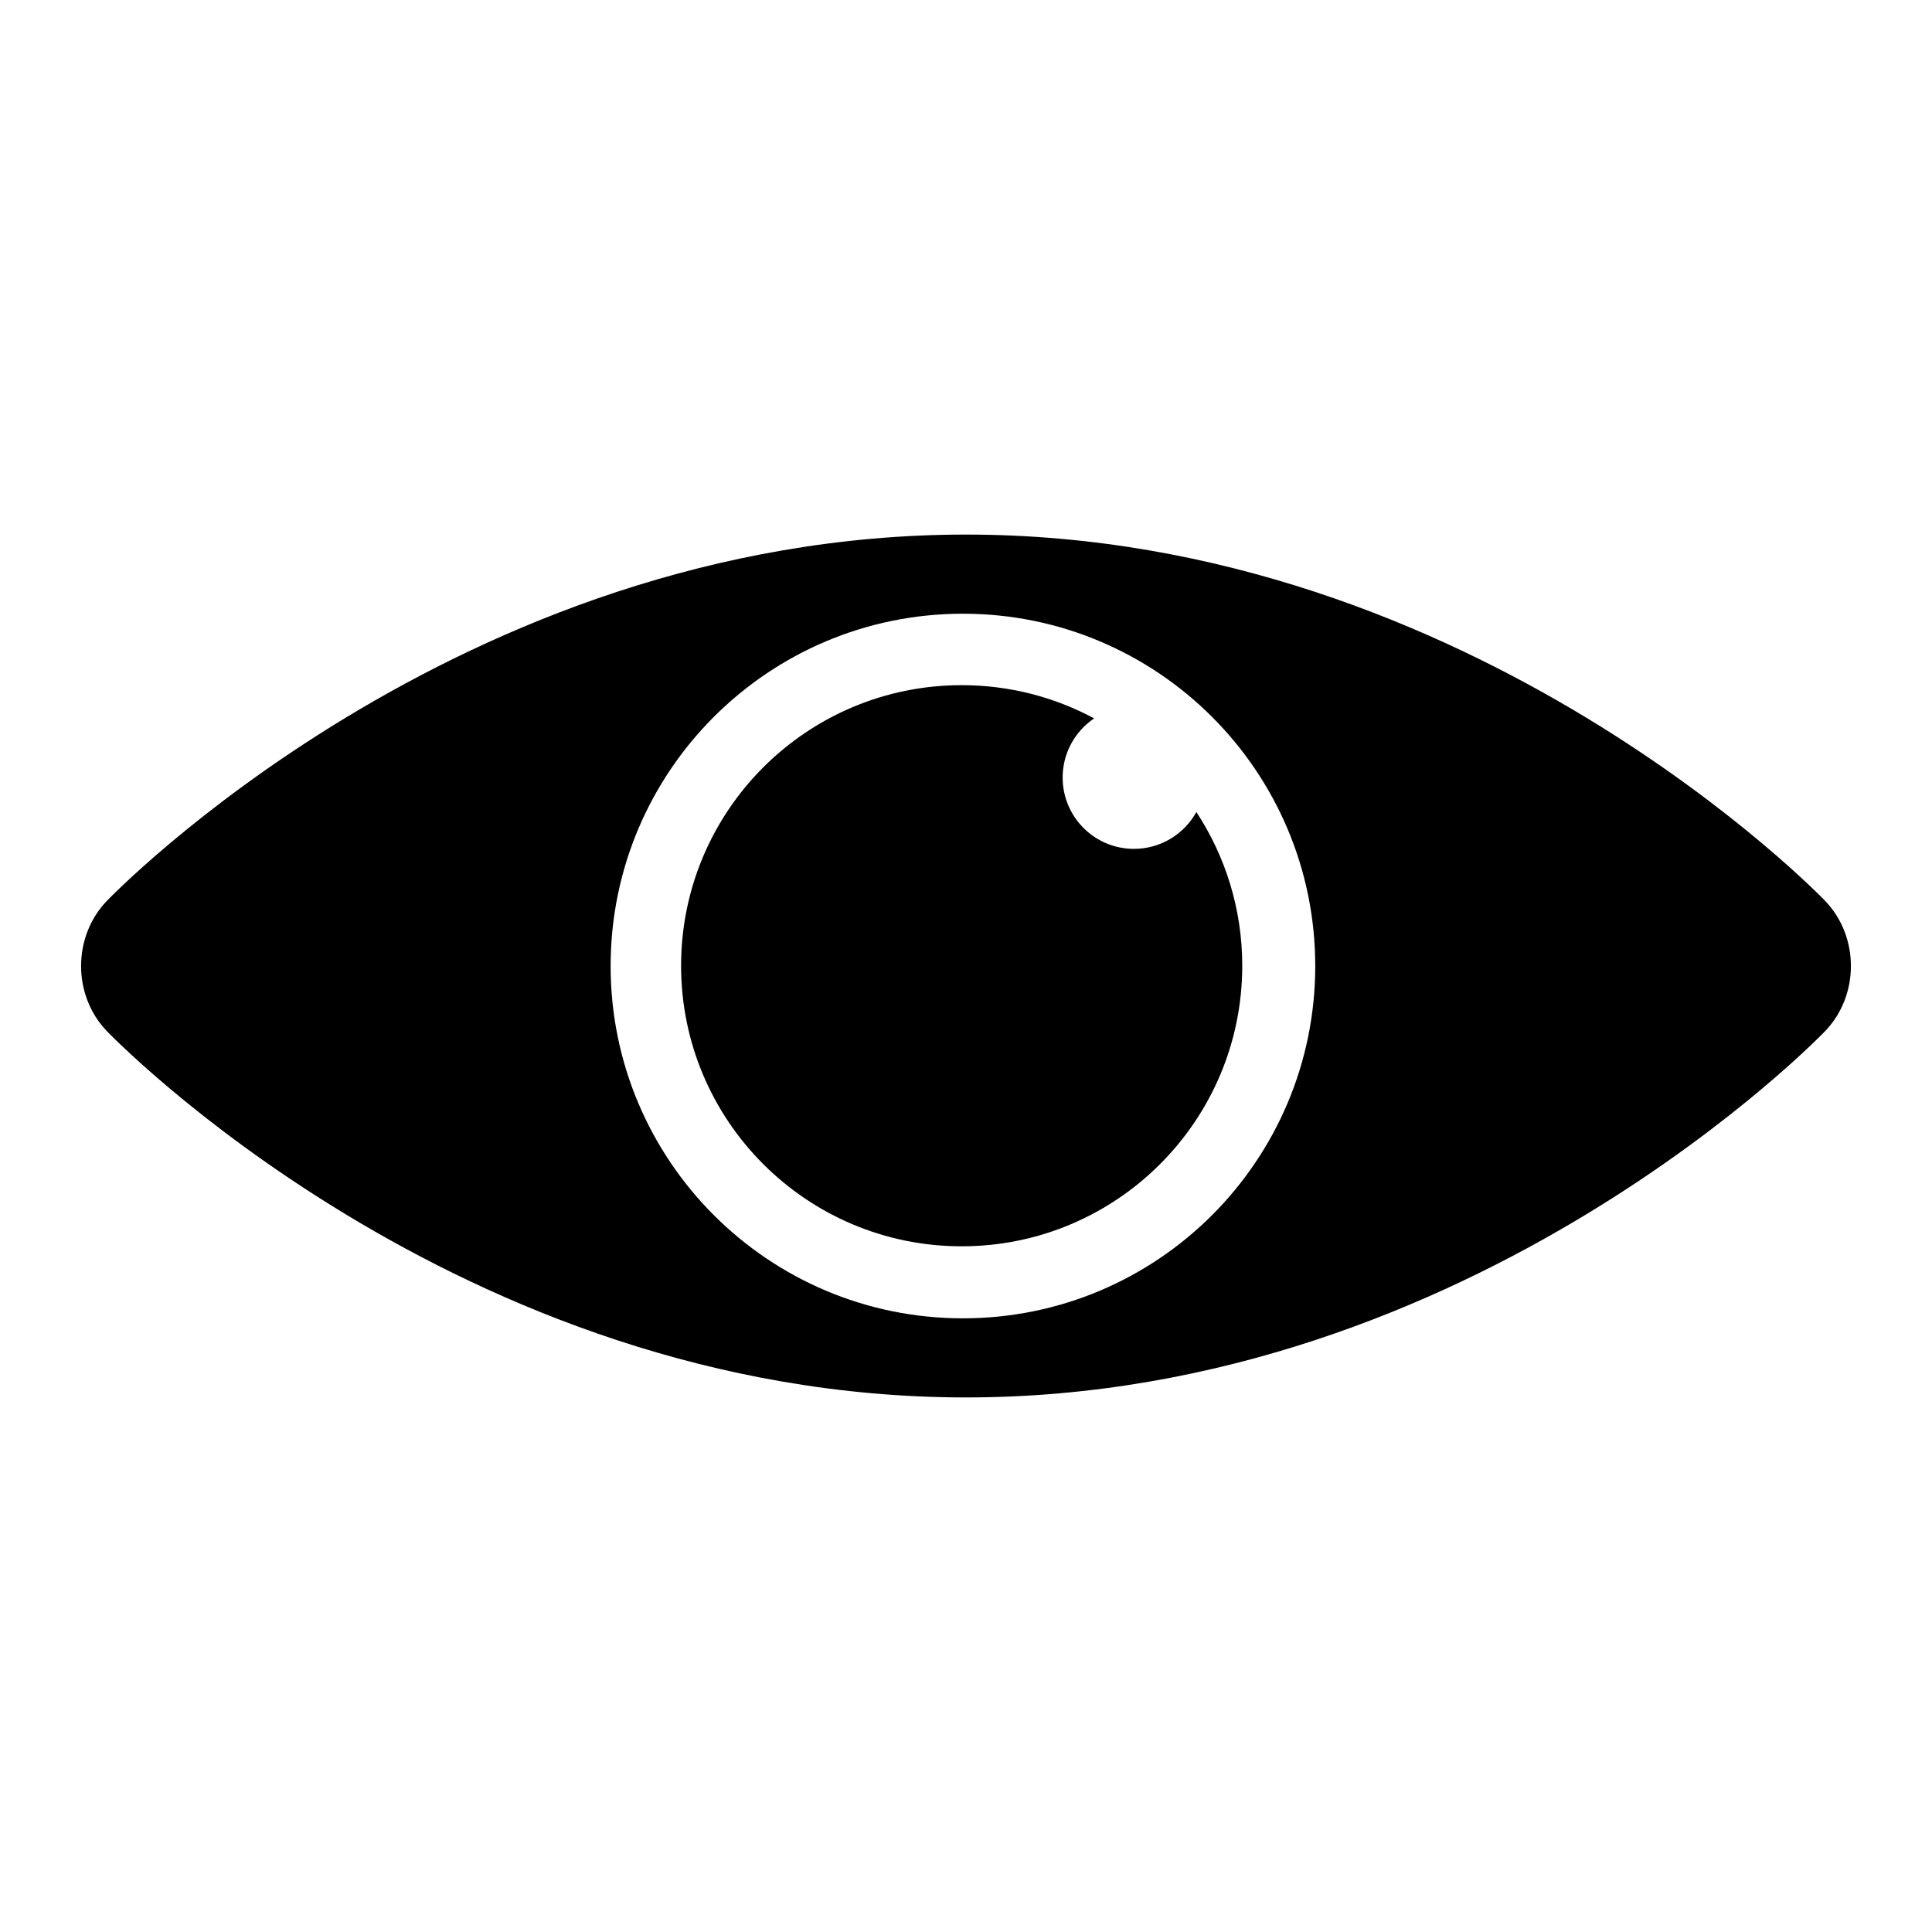 <?xml version="1.0" encoding="UTF-8"?>
<!-- The Best Svg Icon site in the world: iconSvg.co, Visit us! https://iconsvg.co -->
<svg fill="#000000" width="800px" height="800px" version="1.1" viewBox="144 144 512 512" xmlns="http://www.w3.org/2000/svg">
 <g>
  <path d="m627.72 382.78s-92.859-97.113-227.72-97.113-227.72 97.113-227.72 97.113c-9.055 9.473-9.055 24.969 0 34.438 0 0 92.859 97.117 227.72 97.117 134.86 0 227.72-97.117 227.72-97.117 9.055-9.469 9.055-24.965 0-34.438zm-228.53 110.59c-51.562 0-93.367-41.801-93.367-93.367 0-51.562 41.801-93.363 93.367-93.363 51.562 0 93.363 41.801 93.363 93.363 0.004 51.566-41.801 93.367-93.363 93.367z"/>
  <path d="m461.05 359.2c-3.223 5.816-9.414 9.758-16.539 9.758-10.438 0-18.898-8.461-18.898-18.898 0-6.531 3.312-12.285 8.348-15.68-10.457-5.613-22.41-8.805-35.109-8.805-41.066 0-74.355 33.289-74.355 74.352 0 41.066 33.289 74.355 74.355 74.355 41.066 0 74.355-33.289 74.355-74.355 0.004-15.039-4.477-29.027-12.156-40.727z"/>
 </g>
</svg>
